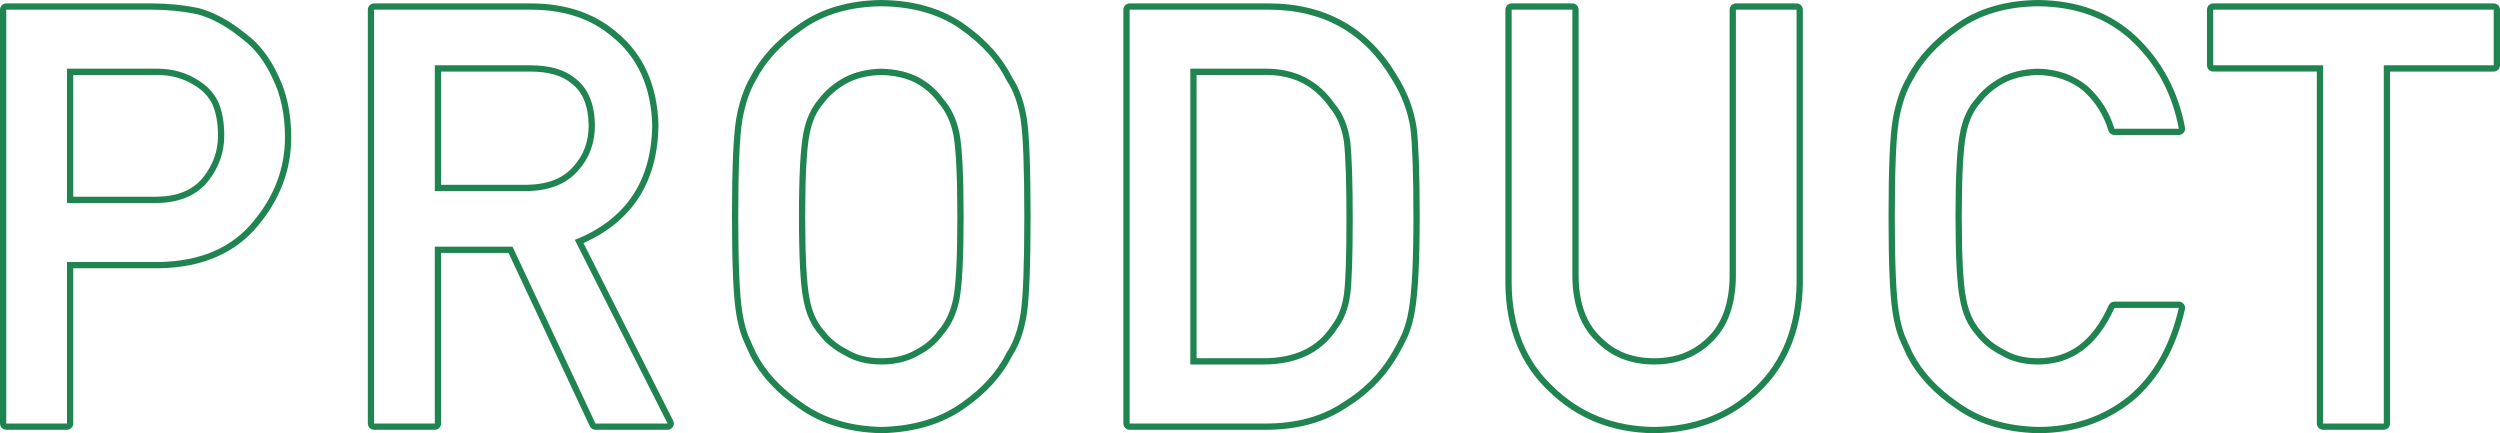 <?xml version="1.0" encoding="utf-8"?>
<!-- Generator: Adobe Illustrator 16.0.4, SVG Export Plug-In . SVG Version: 6.00 Build 0)  -->
<!DOCTYPE svg PUBLIC "-//W3C//DTD SVG 1.1//EN" "http://www.w3.org/Graphics/SVG/1.1/DTD/svg11.dtd">
<svg version="1.1" id="レイヤー_1" xmlns="http://www.w3.org/2000/svg" xmlns:xlink="http://www.w3.org/1999/xlink" x="0px"
	 y="0px" width="796.394px" height="138px" viewBox="0 0 796.394 138" enable-background="new 0 0 796.394 138"
	 xml:space="preserve">
<path fill="#208450" d="M48.288,3.085c5.025,0,9.875,0.483,14.552,1.447c4.675,1.266,9.409,3.858,14.201,7.773
	c4.023,2.955,7.289,7.173,9.797,12.657c2.624,5.306,3.937,11.574,3.937,18.807c0,9.765-3.333,18.654-9.996,26.671
	c-6.839,8.438-16.834,12.777-29.986,13.019H21.333v51.456H2V3.085H48.288 M21.333,64.668h28.696
	c7.195-0.121,12.606-2.423,16.234-6.904c3.451-4.359,5.178-9.204,5.178-14.533c0-4.421-0.702-8.144-2.106-11.173
	c-1.464-2.725-3.511-4.875-6.143-6.45C59.391,23.12,55,21.876,50.025,21.876c-0.231,0-0.464,0.002-0.698,0.008H21.333V64.668
	 M48.288,1.085H2c-1.104,0-2,0.896-2,2v131.83c0,1.104,0.896,2,2,2h19.333c1.104,0,2-0.896,2-2V85.459h27.459
	c13.744-0.252,24.343-4.881,31.54-13.759c6.924-8.33,10.442-17.734,10.442-27.931c0-7.494-1.39-14.11-4.13-19.666
	c-2.629-5.738-6.121-10.24-10.377-13.379c-4.979-4.061-9.993-6.793-14.905-8.123c-0.039-0.011-0.079-0.021-0.119-0.028
	C58.451,1.586,53.419,1.085,48.288,1.085L48.288,1.085z M23.333,23.884h25.994c0.265-0.006,0.481-0.008,0.698-0.008
	c4.557,0,8.618,1.146,12.072,3.405c0.022,0.015,0.045,0.028,0.068,0.042c2.32,1.389,4.081,3.23,5.38,5.629
	c1.258,2.741,1.896,6.199,1.896,10.278c0,4.91-1.552,9.258-4.746,13.292c-3.253,4.019-8.066,6.034-14.7,6.146H23.333V23.884
	L23.333,23.884z"/>
<path fill="#208450" d="M169.066,3.085c10.638,0,19.32,2.894,26.042,8.68c8.089,6.572,12.31,15.945,12.66,28.121
	c-0.235,17.902-8.453,30.08-24.658,36.528l29.554,58.501h-22.969l-26.428-56.339h-24.76v56.339h-19.333V3.085H169.066
	 M138.508,60.87h29.325c7.259-0.119,12.702-2.295,16.332-6.526c3.57-3.929,5.356-8.765,5.356-14.507
	c-0.117-6.889-2.253-11.875-6.41-14.958c-3.277-2.72-8.019-4.08-14.224-4.08h-30.379V60.87 M169.066,1.085h-49.891
	c-1.104,0-2,0.896-2,2v131.83c0,1.104,0.896,2,2,2h19.333c1.104,0,2-0.896,2-2V80.576h21.489l25.888,55.188
	c0.329,0.702,1.035,1.15,1.811,1.15h22.969c0.695,0,1.339-0.36,1.704-0.952c0.364-0.592,0.395-1.329,0.082-1.95l-28.587-56.587
	c15.63-6.95,23.67-19.561,23.906-37.514c0-0.028,0-0.056-0.001-0.084c-0.366-12.716-4.866-22.673-13.376-29.598
	C189.331,4.162,180.136,1.085,169.066,1.085L169.066,1.085z M140.508,22.799h28.379c5.697,0,10.053,1.218,12.946,3.619
	c0.028,0.023,0.057,0.046,0.086,0.067c3.662,2.717,5.494,7.095,5.602,13.386c0,5.241-1.583,9.547-4.836,13.128
	c-0.013,0.014-0.026,0.028-0.038,0.043c-3.27,3.812-8.126,5.718-14.846,5.828h-27.292V22.799L140.508,22.799z"/>
<path fill="#208450" d="M280.782,2c10.155,0.121,18.617,2.593,25.387,7.414c6.71,4.763,11.555,10.188,14.532,16.275
	c2.157,3.196,3.645,7.385,4.462,12.568C325.919,43.442,326.3,53.69,326.3,69c0,15.07-0.38,25.258-1.137,30.562
	c-0.818,5.305-2.306,9.555-4.465,12.749c-2.977,6.089-7.821,11.454-14.532,16.095c-6.77,4.822-15.231,7.353-25.385,7.595
	c-10.038-0.242-18.411-2.772-25.122-7.595c-6.83-4.641-11.79-10.006-14.882-16.095c-0.934-1.989-1.78-3.888-2.537-5.696
	c-0.701-1.868-1.286-4.219-1.752-7.053c-0.876-5.304-1.312-15.491-1.312-30.562c0-15.343,0.437-25.611,1.312-30.807
	c0.934-5.194,2.364-9.393,4.291-12.595c3.093-6.062,8.053-11.469,14.881-16.212C262.37,4.582,270.745,2.121,280.782,2
	 M280.737,116.116c4.62,0,8.625-0.996,12.019-2.989c3.215-1.691,5.79-3.896,7.719-6.614c2.515-2.84,4.24-6.555,5.177-11.146
	c0.875-4.59,1.315-13.379,1.315-26.366c0-12.986-0.439-21.836-1.315-26.548c-0.937-4.47-2.662-8.125-5.177-10.965
	c-1.93-2.719-4.504-4.982-7.719-6.795c-3.394-1.752-7.399-2.688-12.019-2.809c-4.562,0.121-8.481,1.057-11.756,2.809
	c-3.334,1.812-6.024,4.076-8.07,6.795c-2.515,2.84-4.182,6.494-5.001,10.964c-0.935,4.713-1.403,13.562-1.403,26.549
	c0,12.987,0.468,21.776,1.403,26.366c0.819,4.592,2.486,8.308,5.001,11.146c2.045,2.719,4.735,4.923,8.07,6.614
	C272.256,115.12,276.175,116.116,280.737,116.116 M280.782,0c-0.008,0-0.016,0-0.024,0c-10.411,0.126-19.247,2.737-26.264,7.761
	c-7.021,4.877-12.232,10.557-15.467,16.867c-2.024,3.388-3.542,7.832-4.509,13.211c-0.906,5.371-1.344,15.557-1.344,31.161
	c0,15.328,0.438,25.432,1.339,30.888c0.484,2.942,1.107,5.442,1.853,7.429c0.009,0.023,0.018,0.047,0.027,0.069
	c0.759,1.814,1.625,3.757,2.572,5.775c0.009,0.018,0.018,0.037,0.027,0.055c3.23,6.36,8.452,12.022,15.521,16.829
	c7.007,5.027,15.828,7.704,26.219,7.954c0.016,0.001,0.032,0.001,0.049,0.001c0.016,0,0.031,0,0.047-0.001
	c10.515-0.25,19.43-2.93,26.498-7.965c6.897-4.769,11.987-10.399,15.107-16.721c2.272-3.411,3.855-7.935,4.706-13.447
	C327.911,94.463,328.3,84.085,328.3,69c0-15.326-0.39-25.767-1.158-31.031c-0.852-5.409-2.434-9.869-4.705-13.281
	c-3.117-6.313-8.2-12-15.11-16.904C300.252,2.745,291.328,0.126,280.806,0C280.798,0,280.79,0,280.782,0L280.782,0z
	 M280.737,114.116c-4.169,0-7.775-0.908-10.716-2.697c-0.044-0.027-0.089-0.053-0.135-0.076c-3.045-1.544-5.526-3.574-7.376-6.032
	c-0.032-0.043-0.066-0.084-0.101-0.124c-2.256-2.546-3.78-5.969-4.53-10.172c-0.913-4.486-1.372-13.223-1.372-26.015
	c0-12.794,0.459-21.596,1.365-26.159c0.754-4.114,2.279-7.478,4.537-10.027c0.036-0.04,0.069-0.081,0.101-0.124
	c1.861-2.474,4.36-4.573,7.427-6.24c2.958-1.582,6.595-2.446,10.801-2.564c4.257,0.118,7.98,0.981,11.068,2.567
	c2.93,1.658,5.298,3.741,7.039,6.193c0.042,0.058,0.086,0.114,0.133,0.168c2.269,2.562,3.856,5.943,4.717,10.049
	c0.841,4.531,1.272,13.34,1.272,26.138c0,12.796-0.431,21.54-1.28,25.991c-0.856,4.197-2.442,7.636-4.709,10.195
	c-0.047,0.054-0.092,0.11-0.133,0.168c-1.736,2.446-4.098,4.465-7.02,6.002c-0.027,0.015-0.055,0.03-0.082,0.046
	C288.677,113.203,284.974,114.116,280.737,114.116L280.737,114.116z"/>
<path fill="#208450" d="M404.534,3.085c17.287,0.121,30.253,7.535,38.898,22.243c3.091,4.943,5.045,10.127,5.862,15.552
	c0.641,5.425,0.962,14.799,0.962,28.12c0,14.166-0.498,24.052-1.489,29.657c-0.468,2.834-1.168,5.365-2.103,7.596
	c-0.993,2.17-2.19,4.43-3.591,6.781c-3.738,6.209-8.936,11.333-15.593,15.371c-6.599,4.34-14.687,6.51-24.264,6.51h-43.362V3.085
	H404.534 M379.187,116.116h23.149c10.873,0,18.765-3.835,23.676-11.507c2.163-2.838,3.536-6.433,4.121-10.782
	c0.525-4.289,0.79-12.323,0.79-24.103c0-11.476-0.264-19.691-0.79-24.646c-0.701-4.953-2.366-8.971-4.997-12.05
	c-5.216-7.438-12.52-11.156-21.911-11.156c-0.294,0-0.59,0.003-0.889,0.011h-23.149V116.116 M404.534,1.085h-44.68
	c-1.104,0-2,0.896-2,2v131.83c0,1.104,0.896,2,2,2h43.362c9.916,0,18.438-2.294,25.333-6.818c6.891-4.187,12.354-9.58,16.238-16.031
	c1.438-2.413,2.681-4.76,3.697-6.98c0.009-0.02,0.018-0.039,0.026-0.06c0.99-2.363,1.74-5.069,2.231-8.042
	c1.005-5.678,1.516-15.773,1.516-29.983c0-13.334-0.329-22.874-0.976-28.354c-0.002-0.021-0.005-0.042-0.009-0.063
	c-0.852-5.662-2.914-11.144-6.129-16.291c-8.986-15.273-22.643-23.08-40.594-23.206C404.543,1.085,404.539,1.085,404.534,1.085
	L404.534,1.085z M381.187,23.884h21.149c0.331-0.008,0.61-0.011,0.889-0.011c8.78,0,15.411,3.37,20.273,10.305
	c0.037,0.052,0.076,0.103,0.117,0.15c2.361,2.764,3.886,6.464,4.532,10.997c0.514,4.874,0.775,13.083,0.775,24.399
	c0,11.636-0.261,19.663-0.775,23.859c-0.532,3.96-1.787,7.269-3.727,9.813c-0.033,0.043-0.064,0.088-0.094,0.134
	c-4.56,7.122-11.753,10.585-21.991,10.585h-21.149V23.884L381.187,23.884z"/>
<path fill="#208450" d="M572.314,3.085v87.163c-0.234,13.865-4.587,24.865-13.054,33.003c-8.528,8.38-19.303,12.628-32.328,12.749
	c-12.791-0.121-23.48-4.366-32.064-12.734c-8.763-8.128-13.201-19.117-13.317-32.966V3.085h19.333v85.068
	c0.115,8.989,2.63,15.837,7.542,20.542c4.795,4.947,10.963,7.421,18.506,7.421c7.542,0,13.769-2.474,18.681-7.421
	c4.795-4.705,7.25-11.553,7.368-20.542V3.085H572.314 M572.314,1.085h-19.333c-1.104,0-2,0.896-2,2v85.068
	c-0.109,8.375-2.387,14.814-6.769,19.114c-4.582,4.614-10.228,6.849-17.28,6.849c-7.043,0-12.627-2.229-17.07-6.812
	c-0.017-0.018-0.035-0.035-0.053-0.053c-4.488-4.299-6.818-10.733-6.926-19.123V3.085c0-1.104-0.896-2-2-2H481.55
	c-1.104,0-2,0.896-2,2V90.3c0.121,14.375,4.816,25.953,13.957,34.432c8.89,8.668,20.141,13.143,33.406,13.269
	c13.538-0.126,24.879-4.608,33.749-13.322c8.811-8.468,13.41-20.046,13.652-34.396l0-87.197
	C574.314,1.98,573.418,1.085,572.314,1.085L572.314,1.085z"/>
<path fill="#208450" d="M649.236,2c12.32,0.121,22.362,3.883,30.127,11.285c7.766,7.464,12.669,16.702,14.714,27.716h-20.525
	c-1.581-5.314-4.447-9.845-8.598-13.59c-4.328-3.563-9.59-5.406-15.789-5.527c-4.562,0.121-8.479,1.057-11.754,2.809
	c-3.333,1.812-6.023,4.076-8.07,6.795c-2.514,2.84-4.18,6.495-4.999,10.965c-0.936,4.712-1.403,13.562-1.403,26.548
	c0,12.987,0.467,21.776,1.403,26.366c0.818,4.592,2.487,8.307,5.002,11.146c2.048,2.719,4.739,4.923,8.074,6.614
	c3.274,1.993,7.196,2.989,11.759,2.989c10.88,0,19.014-6.01,24.396-18.031h20.502c-2.805,12.217-8.15,21.605-16.034,28.166
	c-8.12,6.499-17.728,9.749-28.826,9.749c-10.039-0.242-18.414-2.772-25.124-7.595c-6.83-4.641-11.791-10.006-14.882-16.095
	c-0.936-1.989-1.782-3.888-2.54-5.696c-0.701-1.868-1.285-4.219-1.752-7.053c-0.875-5.304-1.312-15.491-1.312-30.562
	c0-15.31,0.438-25.558,1.314-30.742c0.934-5.184,2.364-9.372,4.291-12.568c3.094-6.087,8.057-11.513,14.889-16.275
	C630.815,4.593,639.195,2.121,649.236,2 M649.236,0c-0.008,0-0.016,0-0.024,0c-10.414,0.126-19.255,2.746-26.277,7.79
	c-7.026,4.896-12.239,10.598-15.473,16.93c-2.025,3.383-3.542,7.818-4.508,13.184c-0.907,5.365-1.346,15.53-1.346,31.097
	c0,15.325,0.438,25.428,1.339,30.888c0.485,2.945,1.108,5.445,1.853,7.429c0.009,0.023,0.018,0.047,0.028,0.07
	c0.766,1.83,1.632,3.773,2.575,5.775c0.008,0.019,0.017,0.036,0.026,0.054c3.229,6.359,8.45,12.021,15.52,16.829
	c7.007,5.027,15.829,7.704,26.221,7.954c0.001,0,0.002,0,0.003,0c11.559,0,21.676-3.427,30.121-10.187
	c8.222-6.841,13.842-16.685,16.733-29.28c0.136-0.594-0.005-1.217-0.385-1.693s-0.956-0.754-1.564-0.754h-20.502
	c-0.789,0-1.503,0.463-1.825,1.183c-5.077,11.337-12.459,16.849-22.571,16.849c-4.172,0-7.778-0.908-10.719-2.697
	c-0.044-0.027-0.089-0.053-0.135-0.076c-3.046-1.544-5.529-3.574-7.381-6.033c-0.032-0.043-0.065-0.083-0.101-0.123
	c-2.257-2.549-3.781-5.971-4.53-10.171c-0.914-4.484-1.372-13.221-1.372-26.016c0-12.797,0.459-21.599,1.365-26.158
	c0.753-4.114,2.277-7.479,4.534-10.028c0.035-0.04,0.068-0.081,0.1-0.123c1.863-2.475,4.362-4.574,7.428-6.241
	c2.958-1.583,6.597-2.447,10.805-2.565c5.671,0.12,10.541,1.816,14.476,5.043c3.836,3.473,6.524,7.727,7.987,12.645
	c0.252,0.848,1.032,1.43,1.917,1.43h20.525c0.594,0,1.158-0.265,1.538-0.722c0.38-0.457,0.537-1.06,0.428-1.644
	c-2.113-11.382-7.259-21.069-15.295-28.793C672.635,4.108,662.042,0.126,649.255,0C649.249,0,649.243,0,649.236,0L649.236,0z"/>
<path fill="#208450" d="M794.394,3.085v17.714h-35.02v114.116h-19.333V20.799h-34.998V3.085H794.394 M794.394,1.085h-89.35
	c-1.104,0-2,0.896-2,2v17.714c0,1.104,0.896,2,2,2h32.998v112.116c0,1.104,0.896,2,2,2h19.333c1.104,0,2-0.896,2-2V22.799h33.02
	c1.104,0,2-0.896,2-2V3.085C796.394,1.98,795.499,1.085,794.394,1.085L794.394,1.085z"/>
</svg>
